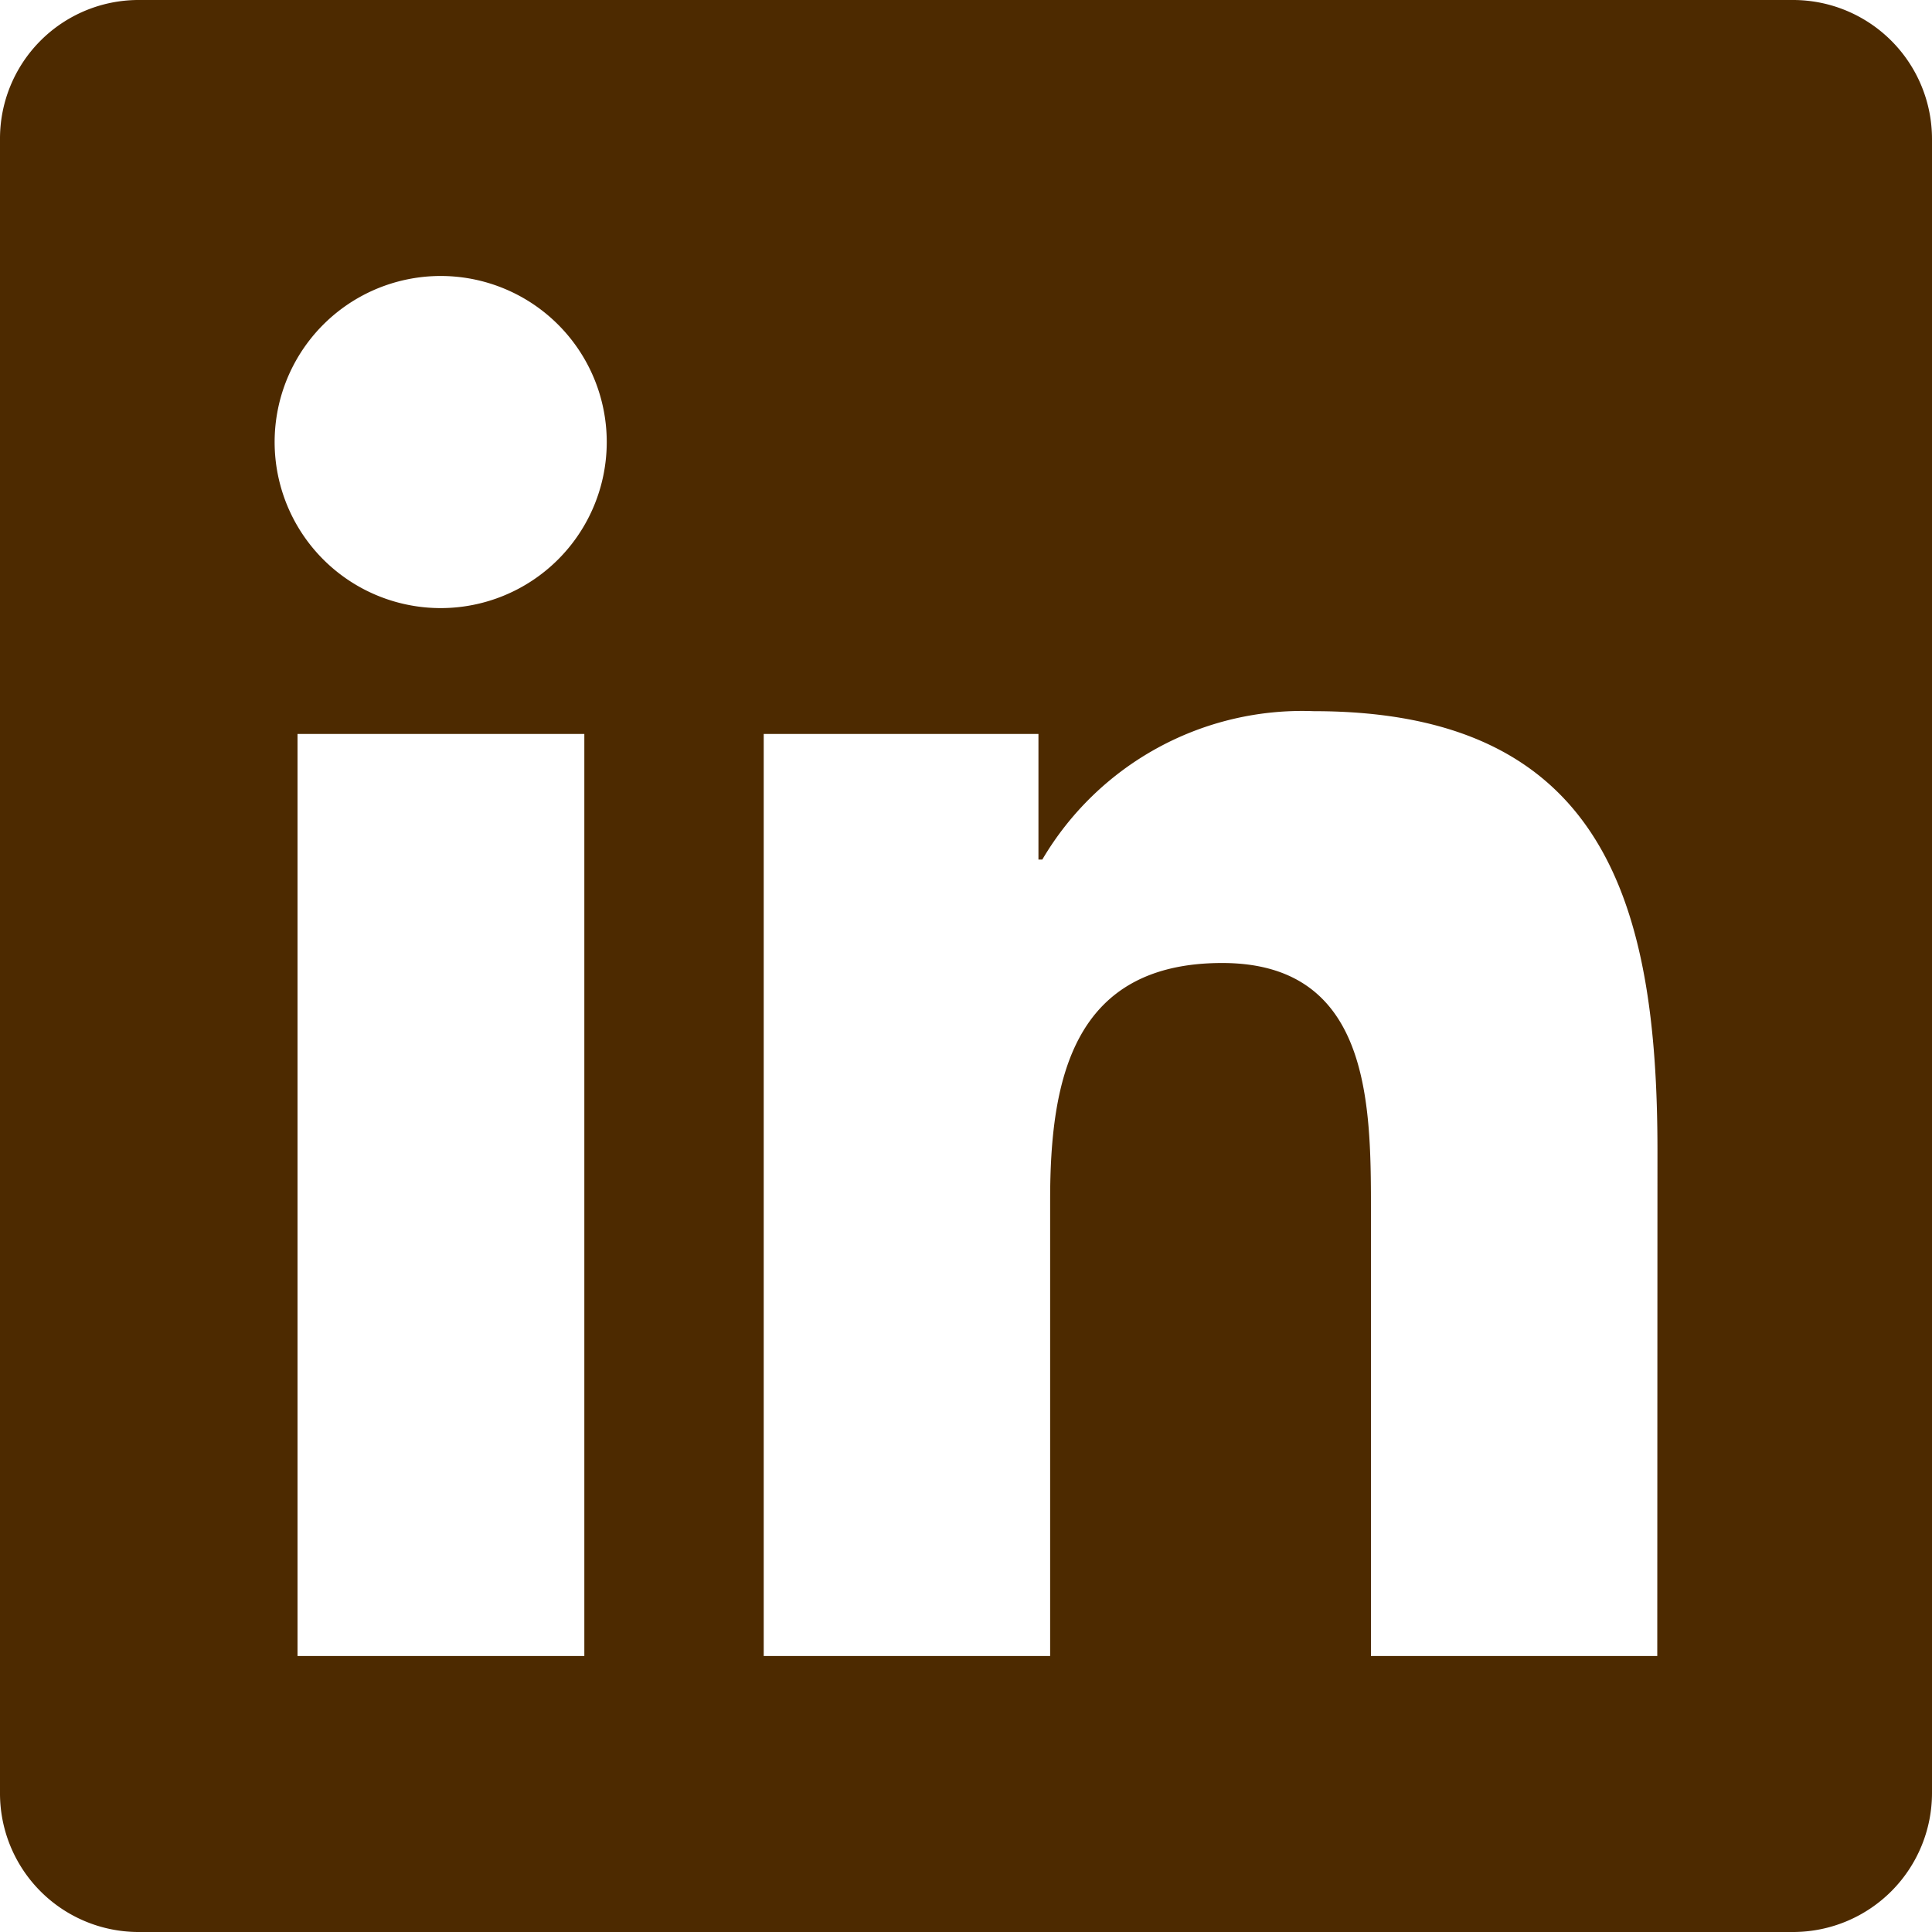 <svg xmlns="http://www.w3.org/2000/svg" width="20" height="20" viewBox="0 0 20 20">
  <path id="Icon_awesome-linkedin" data-name="Icon awesome-linkedin" d="M18.571,2.25H1.424A1.435,1.435,0,0,0,0,3.692V20.808A1.435,1.435,0,0,0,1.424,22.25H18.571A1.439,1.439,0,0,0,20,20.808V3.692A1.439,1.439,0,0,0,18.571,2.25ZM6.045,19.393H3.08V9.848H6.049v9.545ZM4.563,8.545A1.719,1.719,0,1,1,6.281,6.826,1.719,1.719,0,0,1,4.563,8.545ZM17.156,19.393H14.192V14.75c0-1.107-.022-2.531-1.54-2.531-1.545,0-1.781,1.205-1.781,2.451v4.723H7.906V9.848H10.75v1.3h.04A3.122,3.122,0,0,1,13.6,9.612c3,0,3.558,1.978,3.558,4.549Z" transform="translate(0 -2.25)" fill="#4d2a00"/>
</svg>
